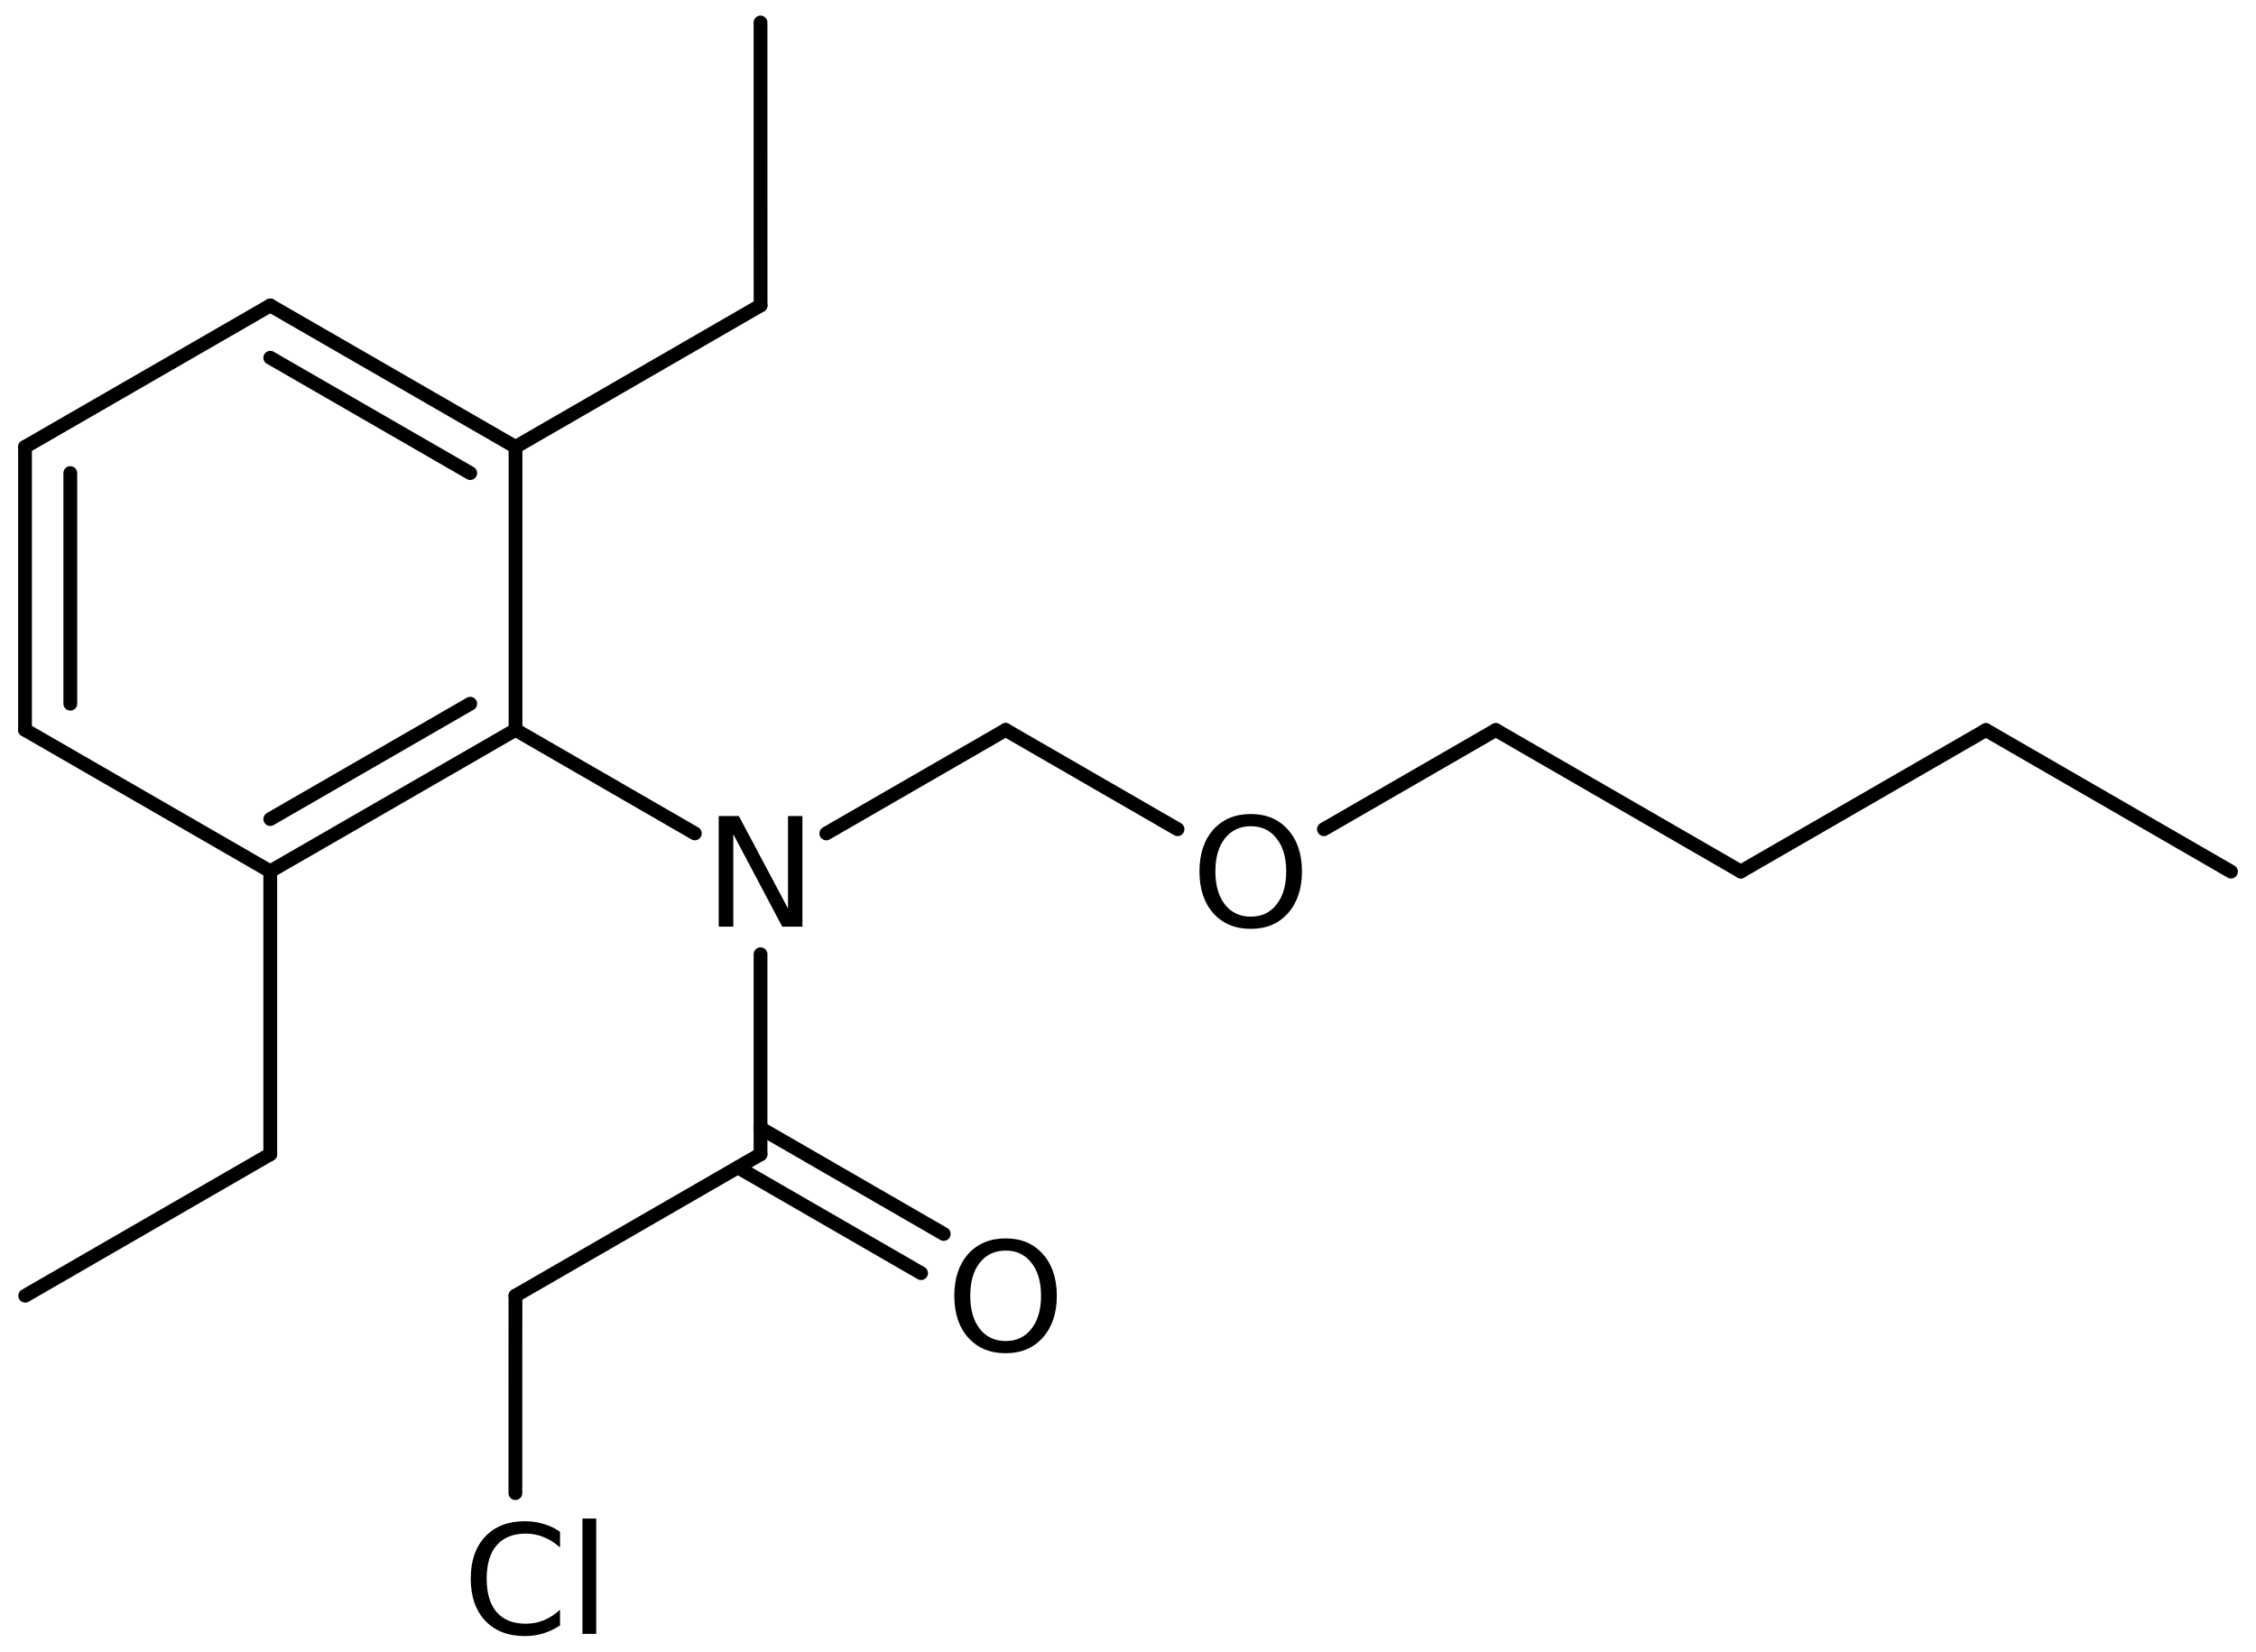 <?xml version='1.0' encoding='UTF-8'?>
<!DOCTYPE svg PUBLIC "-//W3C//DTD SVG 1.1//EN" "http://www.w3.org/Graphics/SVG/1.1/DTD/svg11.dtd">
<svg version='1.2' xmlns='http://www.w3.org/2000/svg' xmlns:xlink='http://www.w3.org/1999/xlink' width='80.998mm' height='59.311mm' viewBox='0 0 80.998 59.311'>
  <desc>Generated by the Chemistry Development Kit (http://github.com/cdk)</desc>
  <g stroke-linecap='round' stroke-linejoin='round' stroke='#000000' stroke-width='.495' fill='#000000'>
    <rect x='.0' y='.0' width='81.0' height='60.0' fill='#FFFFFF' stroke='none'/>
    <g id='mol1' class='mol'>
      <line id='mol1bnd1' class='bond' x1='80.1' y1='31.299' x2='71.302' y2='26.217'/>
      <line id='mol1bnd2' class='bond' x1='71.302' y1='26.217' x2='62.502' y2='31.296'/>
      <line id='mol1bnd3' class='bond' x1='62.502' y1='31.296' x2='53.704' y2='26.215'/>
      <line id='mol1bnd4' class='bond' x1='53.704' y1='26.215' x2='47.532' y2='29.777'/>
      <line id='mol1bnd5' class='bond' x1='42.278' y1='29.776' x2='36.106' y2='26.212'/>
      <line id='mol1bnd6' class='bond' x1='36.106' y1='26.212' x2='29.667' y2='29.928'/>
      <line id='mol1bnd7' class='bond' x1='24.947' y1='29.927' x2='18.509' y2='26.209'/>
      <g id='mol1bnd8' class='bond'>
        <line x1='9.703' y1='31.289' x2='18.509' y2='26.209'/>
        <line x1='9.703' y1='29.412' x2='16.883' y2='25.27'/>
      </g>
      <line id='mol1bnd9' class='bond' x1='9.703' y1='31.289' x2='.898' y2='26.209'/>
      <g id='mol1bnd10' class='bond'>
        <line x1='.898' y1='16.049' x2='.898' y2='26.209'/>
        <line x1='2.524' y1='16.988' x2='2.524' y2='25.27'/>
      </g>
      <line id='mol1bnd11' class='bond' x1='.898' y1='16.049' x2='9.703' y2='10.969'/>
      <g id='mol1bnd12' class='bond'>
        <line x1='18.509' y1='16.049' x2='9.703' y2='10.969'/>
        <line x1='16.883' y1='16.988' x2='9.703' y2='12.846'/>
      </g>
      <line id='mol1bnd13' class='bond' x1='18.509' y1='26.209' x2='18.509' y2='16.049'/>
      <line id='mol1bnd14' class='bond' x1='18.509' y1='16.049' x2='27.307' y2='10.968'/>
      <line id='mol1bnd15' class='bond' x1='27.307' y1='10.968' x2='27.305' y2='.808'/>
      <line id='mol1bnd16' class='bond' x1='9.703' y1='31.289' x2='9.703' y2='41.449'/>
      <line id='mol1bnd17' class='bond' x1='9.703' y1='41.449' x2='.905' y2='46.529'/>
      <line id='mol1bnd18' class='bond' x1='27.306' y1='34.267' x2='27.305' y2='41.45'/>
      <g id='mol1bnd19' class='bond'>
        <line x1='27.305' y1='40.512' x2='33.883' y2='44.311'/>
        <line x1='26.492' y1='41.92' x2='33.07' y2='45.718'/>
      </g>
      <line id='mol1bnd20' class='bond' x1='27.305' y1='41.45' x2='18.506' y2='46.529'/>
      <line id='mol1bnd21' class='bond' x1='18.506' y1='46.529' x2='18.504' y2='53.618'/>
      <path id='mol1atm5' class='atom' d='M44.907 29.669q-.583 .0 -.93 .438q-.341 .432 -.341 1.186q.0 .748 .341 1.186q.347 .438 .93 .438q.584 .0 .925 -.438q.347 -.438 .347 -1.186q-.0 -.754 -.347 -1.186q-.341 -.438 -.925 -.438zM44.907 29.231q.834 .0 1.333 .56q.504 .559 .504 1.502q.0 .937 -.504 1.503q-.499 .559 -1.333 .559q-.839 .0 -1.344 -.559q-.498 -.56 -.498 -1.503q-.0 -.943 .498 -1.502q.505 -.56 1.344 -.56z' stroke='none'/>
      <path id='mol1atm7' class='atom' d='M25.804 29.305h.724l1.764 3.32v-3.32h.517v3.971h-.724l-1.757 -3.321v3.321h-.524v-3.971z' stroke='none'/>
      <path id='mol1atm19' class='atom' d='M36.106 44.908q-.584 -.0 -.93 .438q-.341 .432 -.341 1.186q.0 .748 .341 1.186q.346 .438 .93 .438q.584 -.0 .925 -.438q.346 -.438 .346 -1.186q.0 -.754 -.346 -1.186q-.341 -.438 -.925 -.438zM36.106 44.47q.834 -.0 1.332 .559q.505 .56 .505 1.503q.0 .937 -.505 1.502q-.498 .56 -1.332 .56q-.839 -.0 -1.344 -.56q-.499 -.559 -.499 -1.502q.0 -.943 .499 -1.503q.505 -.559 1.344 -.559z' stroke='none'/>
      <path id='mol1atm21' class='atom' d='M20.107 55.004v.566q-.274 -.25 -.584 -.371q-.304 -.128 -.645 -.128q-.681 .0 -1.046 .42q-.359 .413 -.359 1.198q-.0 .785 .359 1.204q.365 .414 1.046 .414q.341 -.0 .645 -.122q.31 -.127 .584 -.383v.566q-.28 .188 -.596 .286q-.317 .097 -.67 .097q-.9 -.0 -1.423 -.554q-.517 -.553 -.517 -1.508q.0 -.955 .517 -1.508q.523 -.554 1.423 -.554q.359 .0 .676 .097q.316 .092 .59 .28zM20.913 54.53h.493v4.142h-.493v-4.142z' stroke='none'/>
    </g>
  </g>
</svg>
